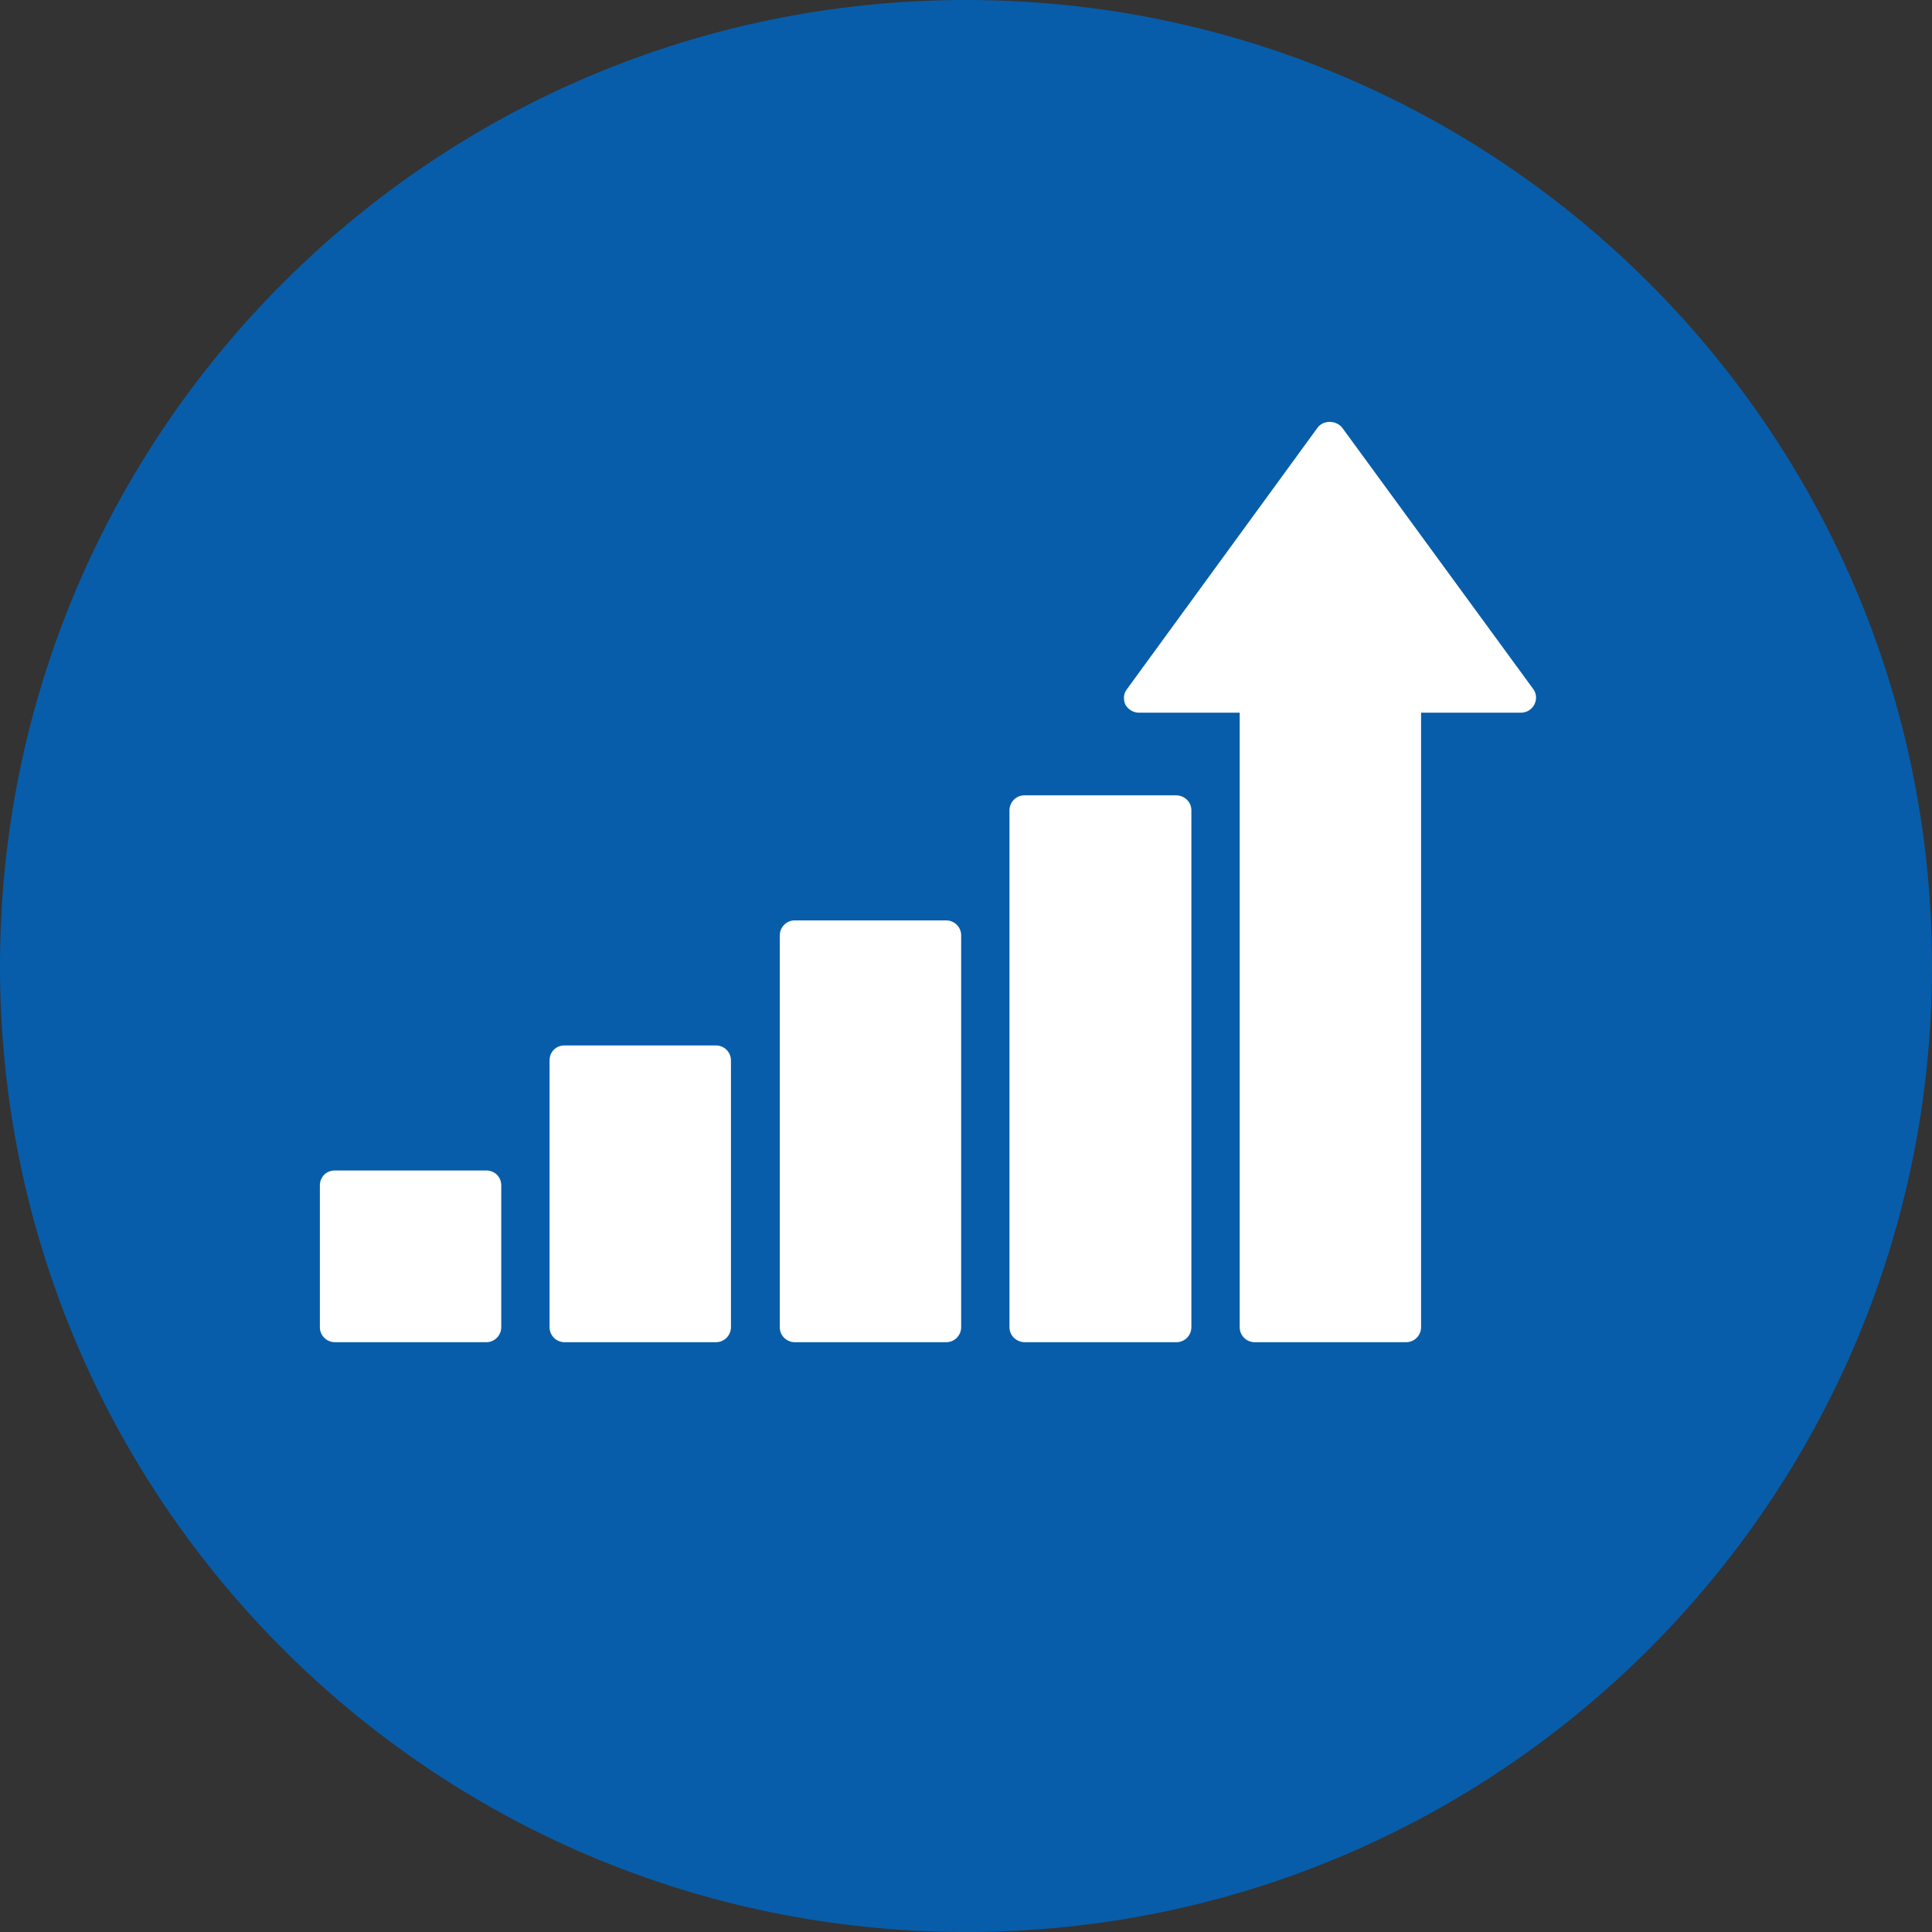 <svg width="62" height="62" viewBox="0 0 62 62" fill="none" xmlns="http://www.w3.org/2000/svg">
<rect x="0" y="0" width="62" height="62" fill="#333333" stroke="none"/>
<g clip-path="url(#clip0_50_103)">
<path d="M31 62C48.119 62 62 48.119 62 31C62 13.881 48.119 0 31 0C13.881 0 0 13.881 0 31C0 48.119 13.881 62 31 62Z" fill="#075DAA"/>
<path d="M10.747 43.073H15.604C15.879 43.073 16.086 42.849 16.086 42.59V38.044C16.086 37.768 15.879 37.562 15.604 37.562H10.747C10.471 37.562 10.265 37.768 10.265 38.044V42.59C10.265 42.866 10.489 43.073 10.747 43.073Z" fill="white"/>
<path d="M18.118 43.073H22.975C23.25 43.073 23.457 42.849 23.457 42.59V34.031C23.457 33.755 23.233 33.549 22.975 33.549H18.118C17.842 33.549 17.636 33.755 17.636 34.031V42.59C17.636 42.866 17.86 43.073 18.118 43.073Z" fill="white"/>
<path d="M25.506 43.073H30.363C30.638 43.073 30.845 42.849 30.845 42.591V30.018C30.845 29.743 30.621 29.536 30.363 29.536H25.506C25.231 29.536 25.024 29.76 25.024 30.018V42.591C25.024 42.866 25.248 43.073 25.506 43.073Z" fill="white"/>
<path d="M32.895 43.073H37.751C38.027 43.073 38.233 42.849 38.233 42.59V26.006C38.233 25.73 38.01 25.523 37.734 25.523H32.877C32.602 25.523 32.395 25.747 32.395 26.006V42.59C32.395 42.866 32.619 43.073 32.895 43.073Z" fill="white"/>
<path d="M36.58 22.871H39.783V42.591C39.783 42.866 40.007 43.073 40.266 43.073H45.122C45.398 43.073 45.604 42.849 45.604 42.591V22.871H48.808C48.997 22.871 49.152 22.768 49.238 22.613C49.324 22.441 49.307 22.251 49.204 22.113L43.073 13.726C42.883 13.485 42.47 13.468 42.281 13.726L36.167 22.113C36.046 22.268 36.046 22.458 36.115 22.613C36.201 22.768 36.373 22.871 36.545 22.871H36.58Z" fill="white"/>
</g>
<defs>
<clipPath id="clip0_50_103">
<rect width="62" height="62" fill="white"/>
</clipPath>
</defs>
</svg>
